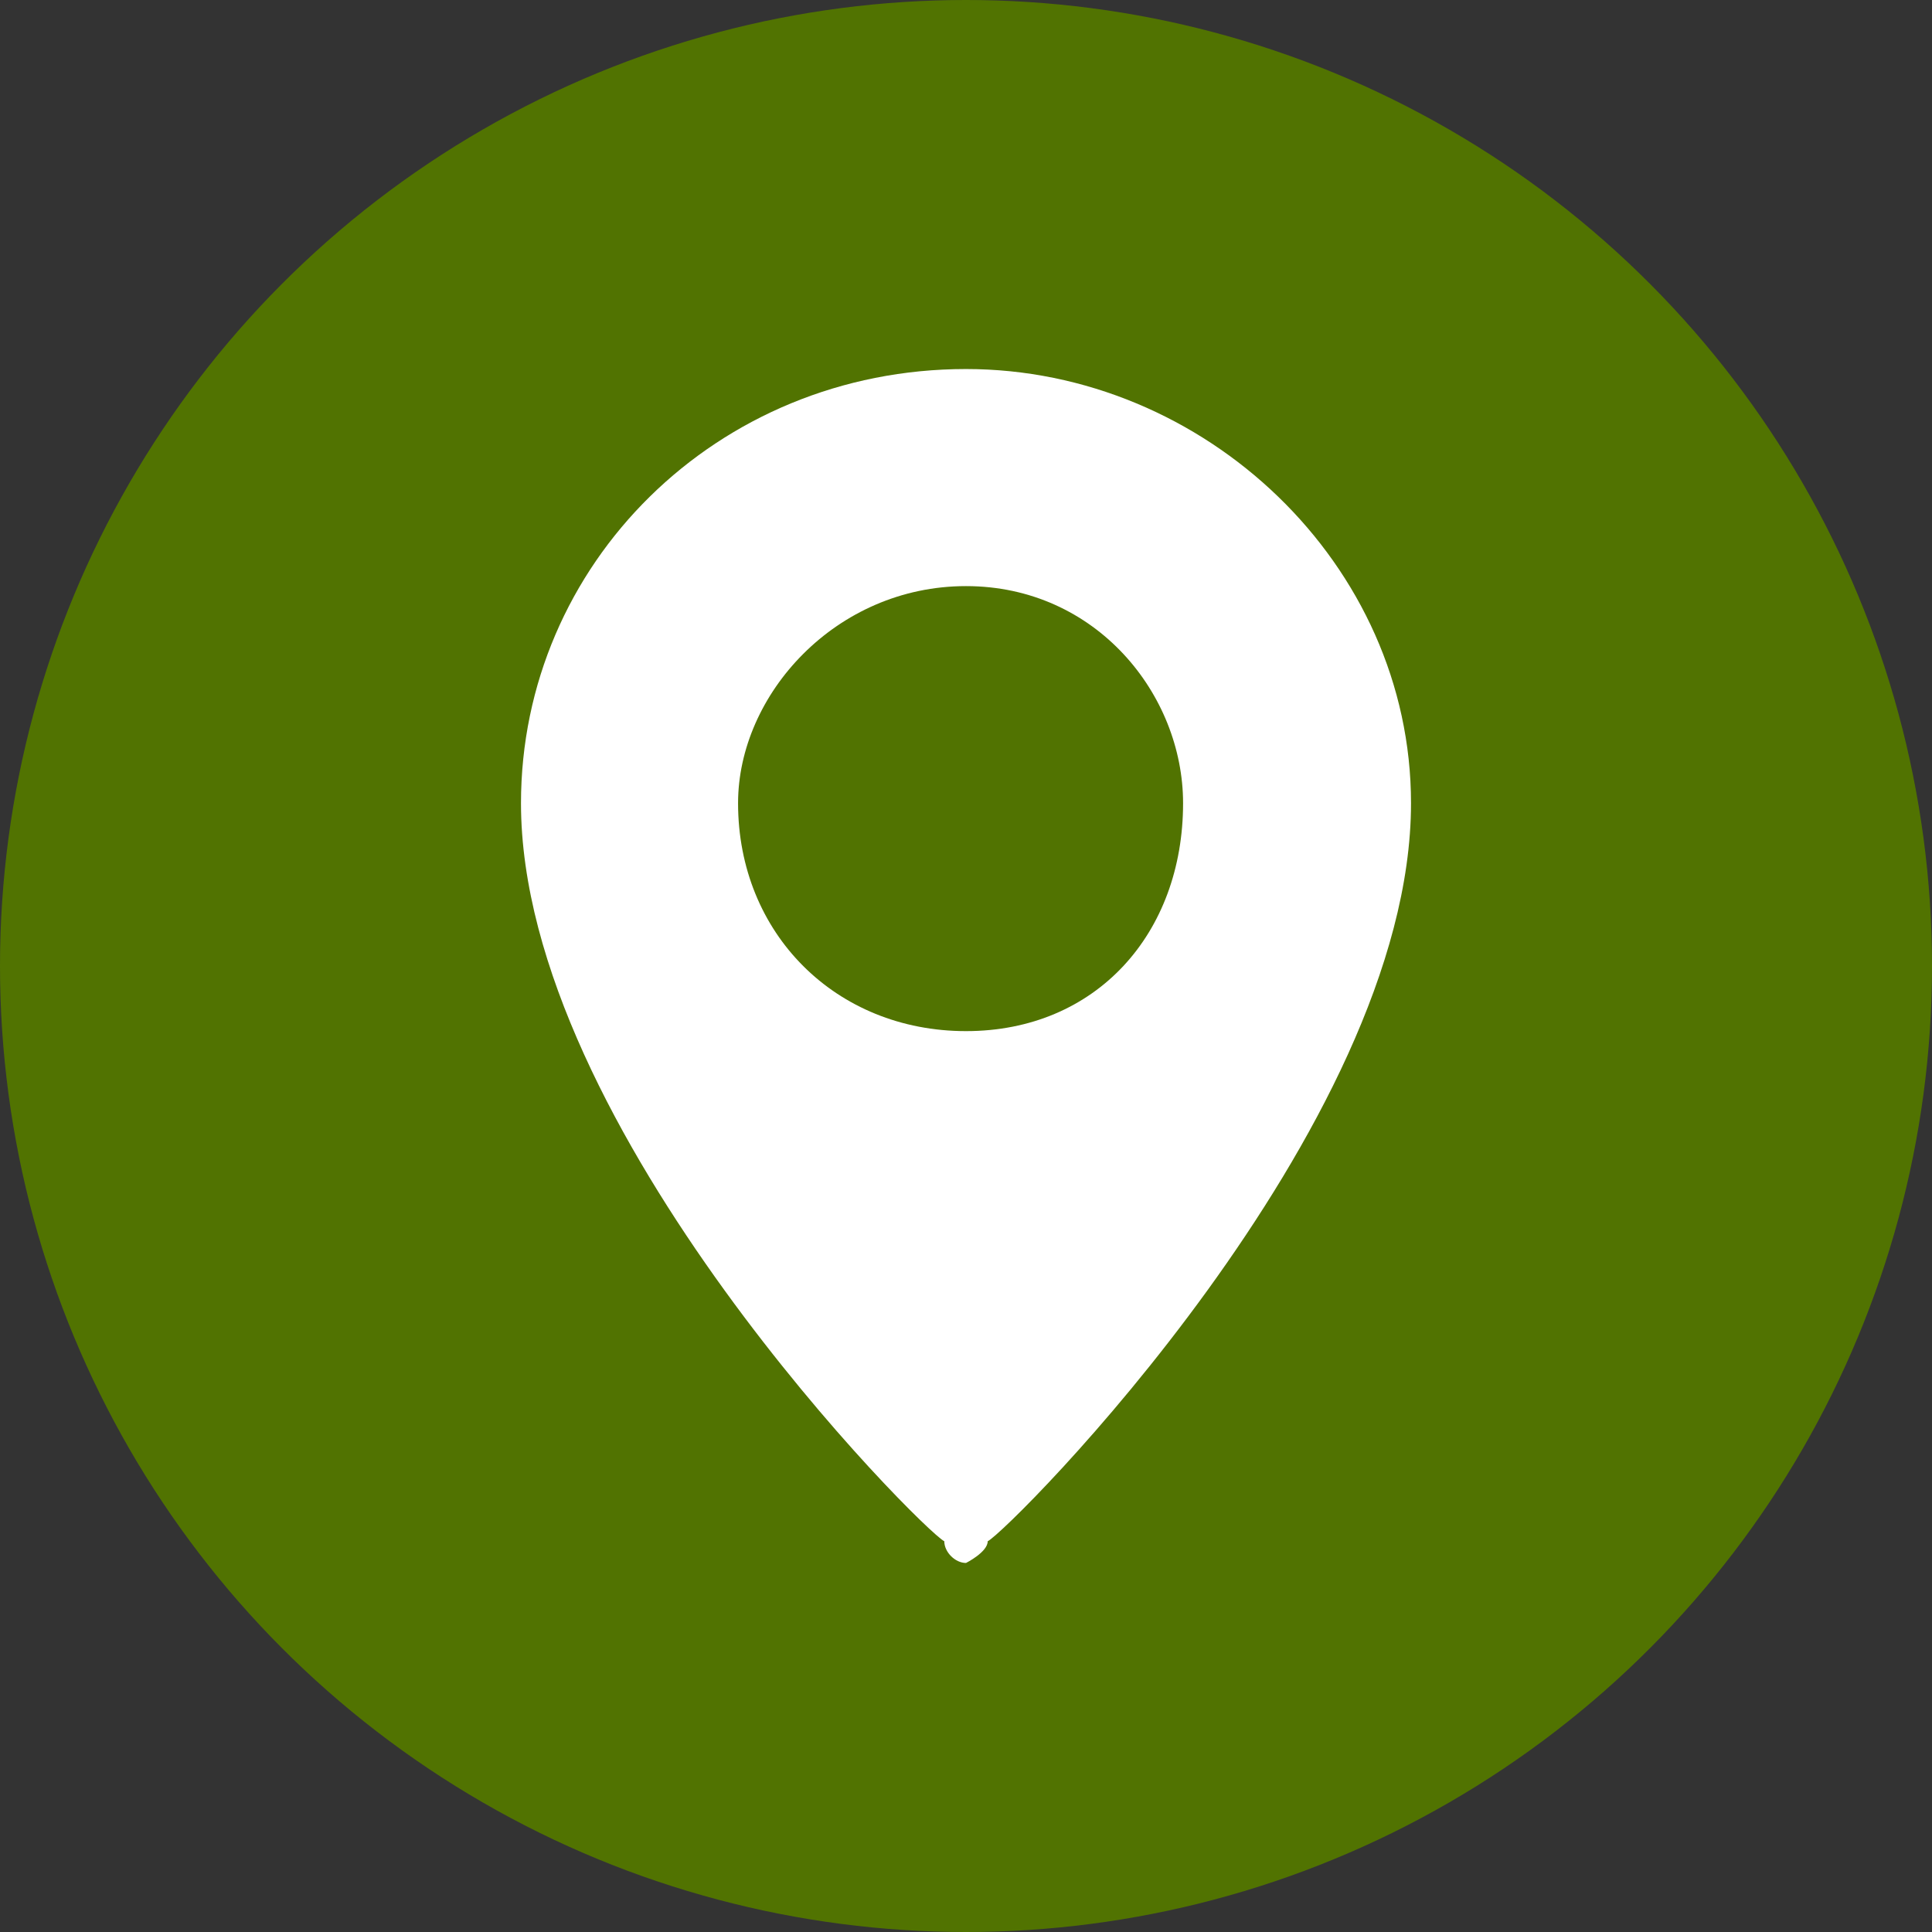 <?xml version="1.0" encoding="UTF-8"?>
<!DOCTYPE svg PUBLIC "-//W3C//DTD SVG 1.1//EN" "http://www.w3.org/Graphics/SVG/1.1/DTD/svg11.dtd">
<!-- Creator: CorelDRAW 2018 (64 Bit) -->
<svg xmlns="http://www.w3.org/2000/svg" xml:space="preserve" width="30px" height="30px" version="1.1" style="shape-rendering:geometricPrecision; text-rendering:geometricPrecision; image-rendering:optimizeQuality; fill-rule:evenodd; clip-rule:evenodd"
viewBox="0 0 1.78 1.78"
 xmlns:xlink="http://www.w3.org/1999/xlink">
 <rect x="0" y="0" width="1.78" height="1.78" fill="#333333" stroke="none"/>
 <defs>
  <style type="text/css">
   <![CDATA[
    .fil0 {fill:#517301}
    .fil1 {fill:white}
   ]]>
  </style>
 </defs>
 <g id="Capa_x0020_1">
  <circle class="fil0" cx="0.89" cy="0.89" r="0.89"/>
 </g>
 <g id="Capa_x0020_1_0">
  <path id="ico-ubicacion.svg" class="fil1" d="M0.89 0.54c-0.12,0 -0.21,0.1 -0.21,0.2 0,0.12 0.09,0.21 0.21,0.21 0.12,0 0.2,-0.09 0.2,-0.21 0,-0.1 -0.08,-0.2 -0.2,-0.2zm0 -0.2c-0.23,0 -0.41,0.18 -0.41,0.4 0,0.3 0.37,0.67 0.39,0.68 0,0.01 0.01,0.02 0.02,0.02 0,0 0.02,-0.01 0.02,-0.02 0.02,-0.01 0.39,-0.38 0.39,-0.68 0,-0.22 -0.19,-0.4 -0.41,-0.4l0 0z"/>
 </g>
</svg>

